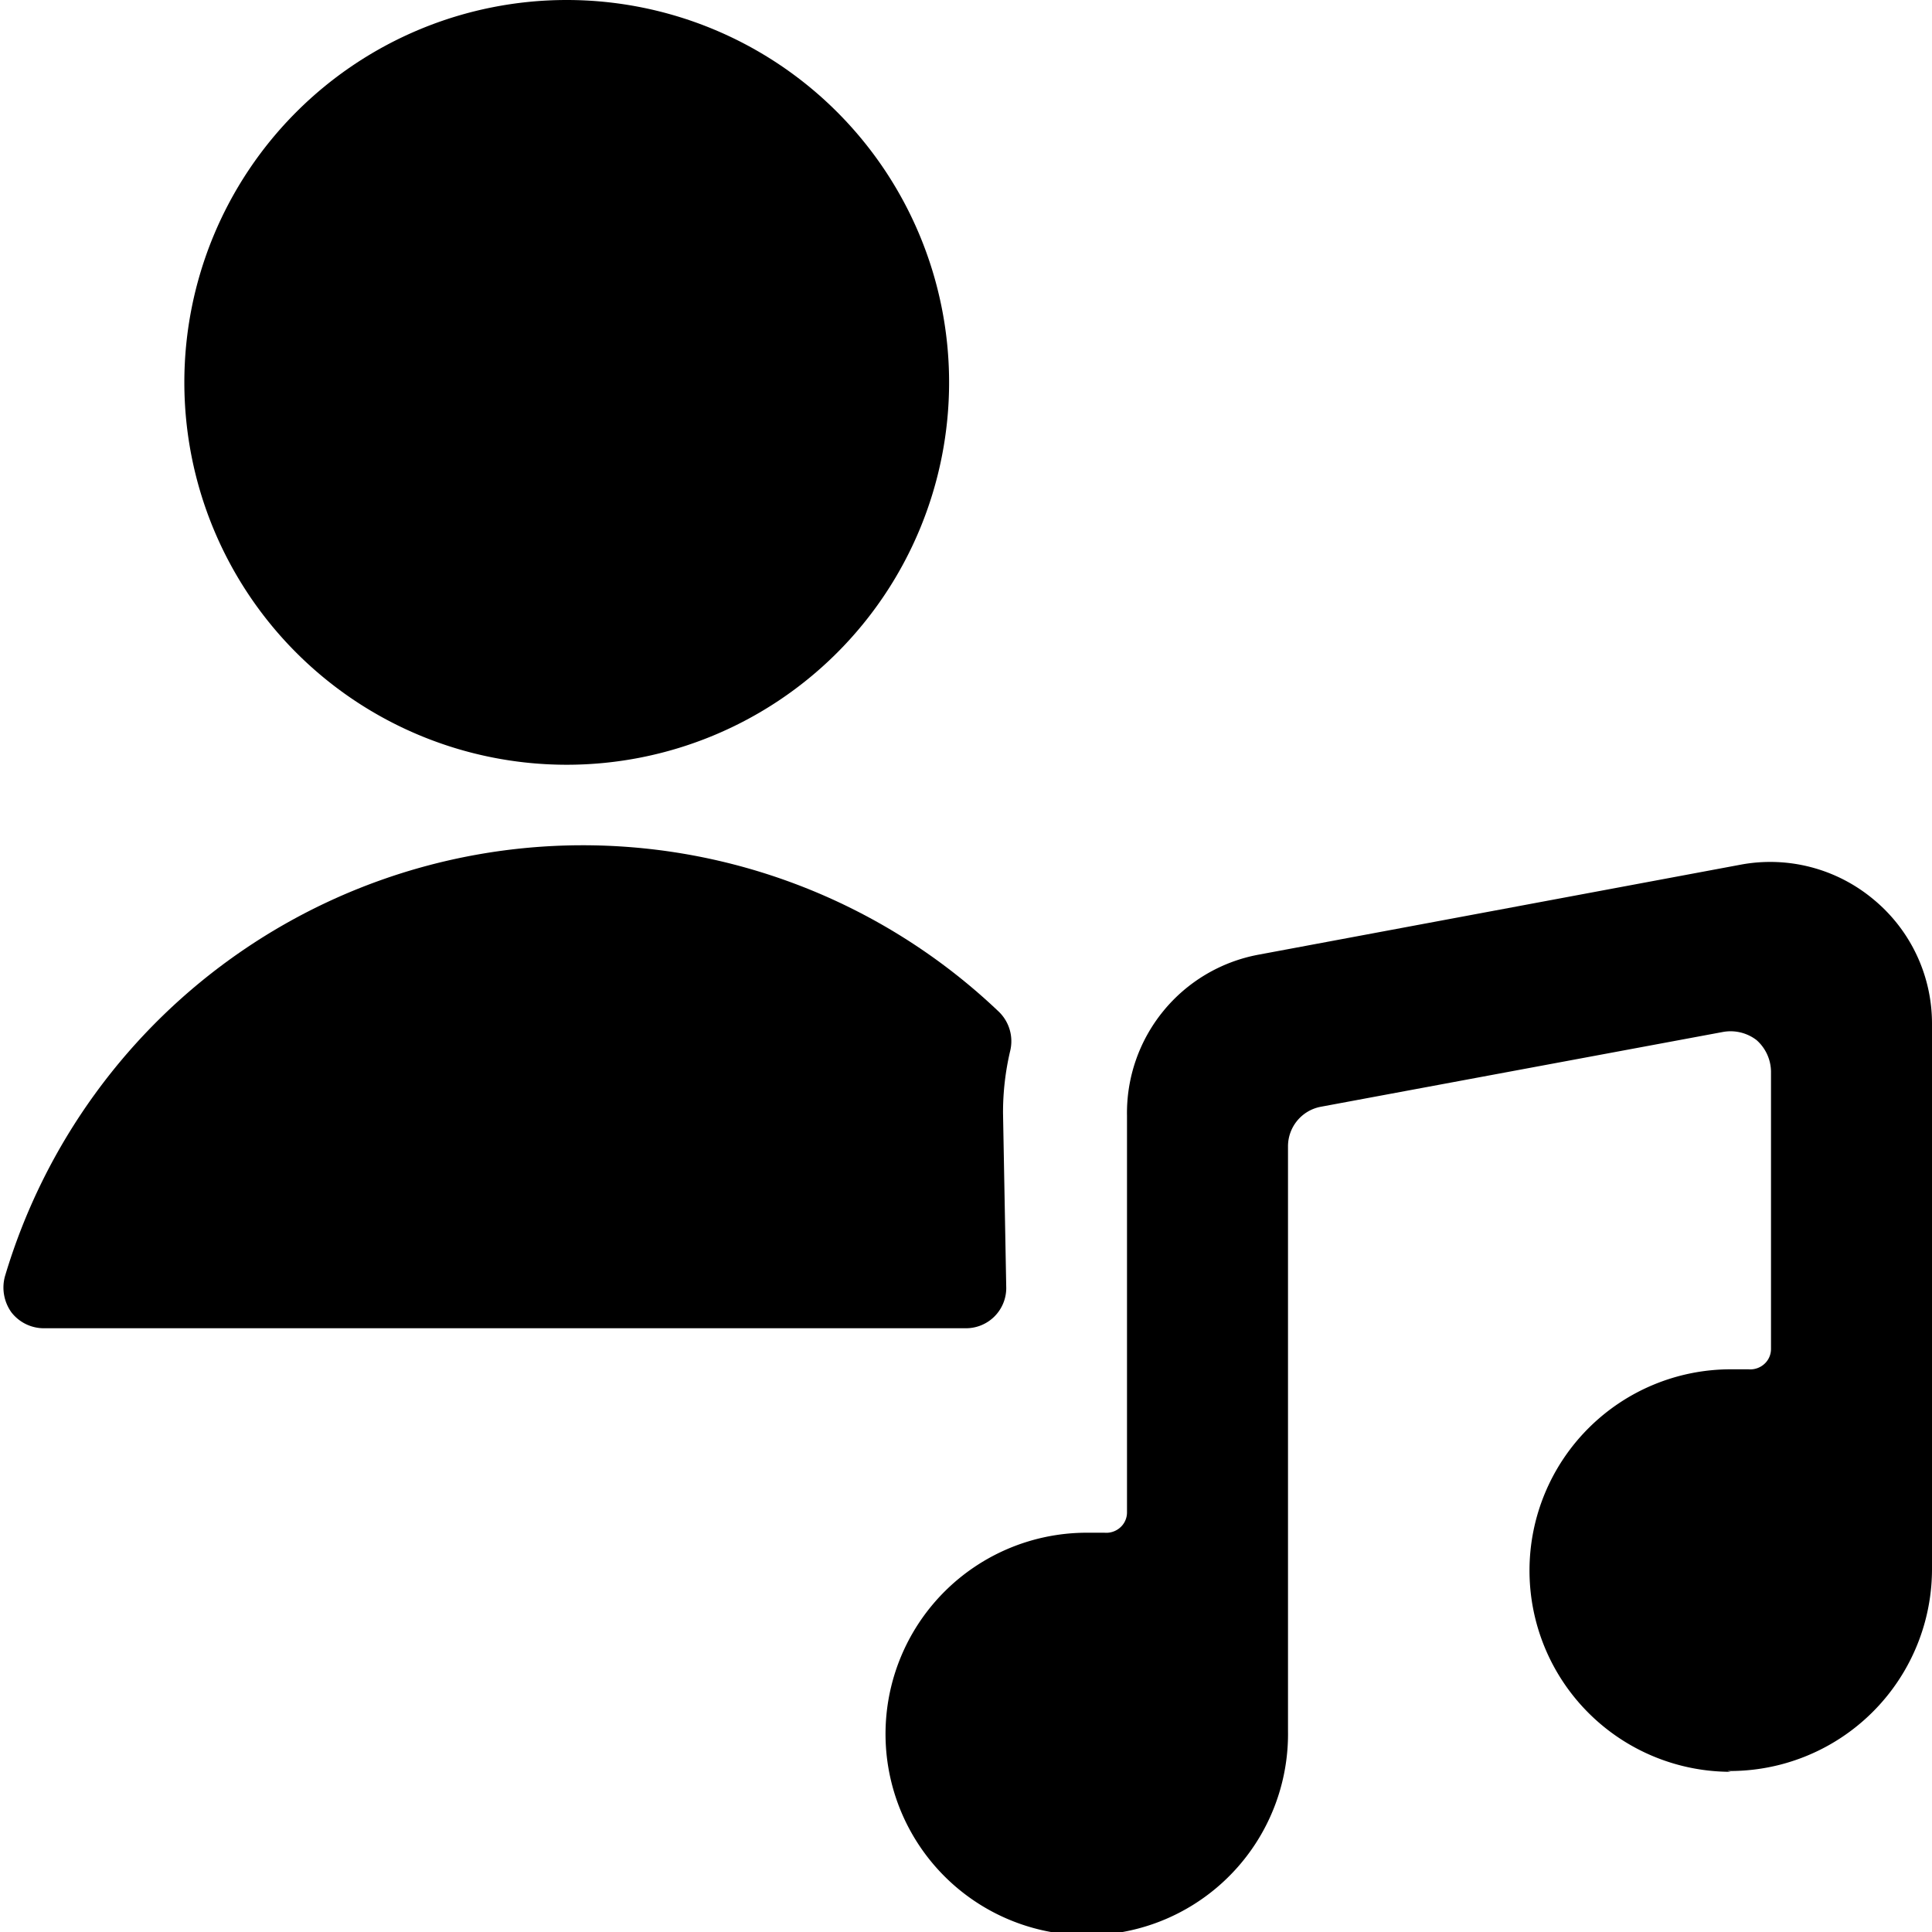 <svg xmlns="http://www.w3.org/2000/svg" viewBox="0 0 24 24"><g><path d="M12.46 13.83a3.33 3.33 0 0 1 0.09 -0.78 0.51 0.51 0 0 0 -0.14 -0.48A7.49 7.49 0 0 0 0.06 15.86a0.53 0.53 0 0 0 0.08 0.44 0.51 0.51 0 0 0 0.4 0.2H12a0.5 0.5 0 0 0 0.5 -0.5Z" fill="#000000" stroke-width="1"></path><path d="M2.29 4.75a4.75 4.75 0 1 0 9.5 0 4.75 4.75 0 1 0 -9.5 0" fill="#000000" stroke-width="1"></path><path d="M21.46 22A2.51 2.51 0 0 0 24 19.5v-6.79a2 2 0 0 0 -0.73 -1.54 2 2 0 0 0 -1.64 -0.43l-6 1.12a2 2 0 0 0 -1.63 2v4.93a0.25 0.25 0 0 1 -0.09 0.19 0.26 0.26 0 0 1 -0.19 0.06h-0.22A2.5 2.5 0 1 0 16 21.5v-7.26a0.5 0.5 0 0 1 0.4 -0.49l5 -0.93a0.53 0.53 0 0 1 0.42 0.1 0.53 0.53 0 0 1 0.18 0.39v3.45a0.25 0.25 0 0 1 -0.09 0.19 0.26 0.26 0 0 1 -0.19 0.06h-0.22a2.5 2.5 0 0 0 0 5Z" fill="#000000" stroke-width="1"></path></g></svg>